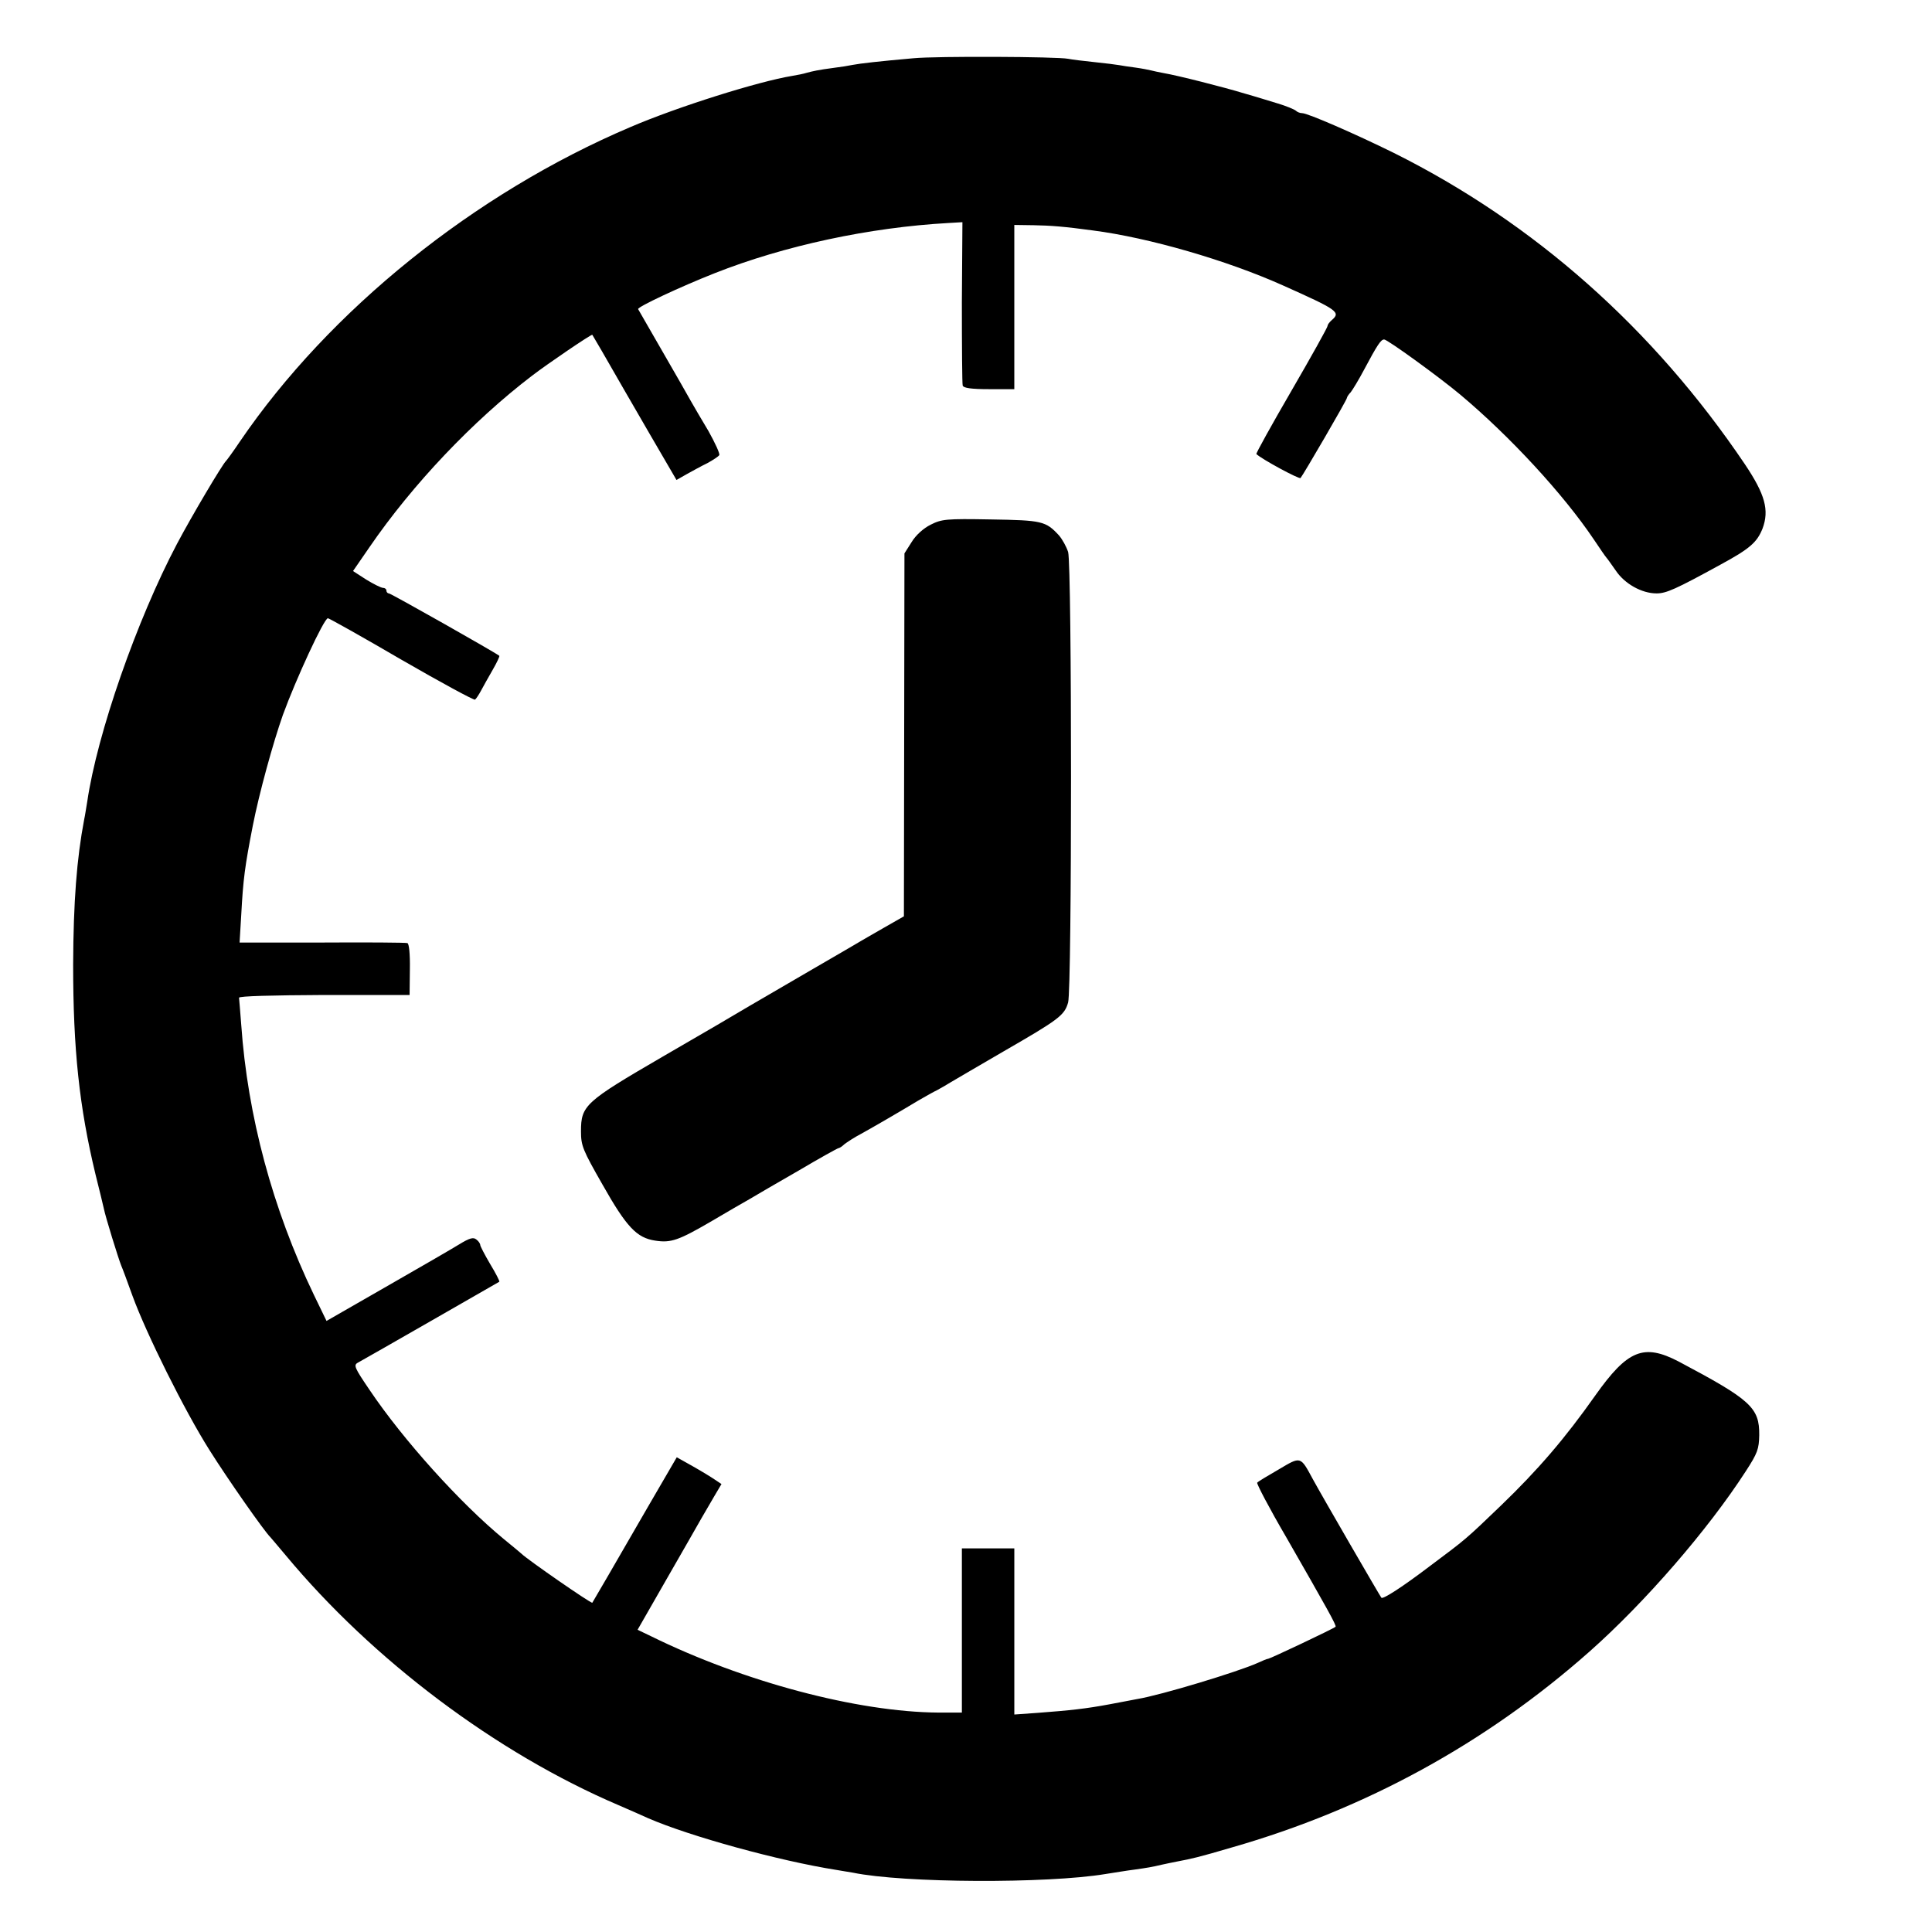 <?xml version="1.0" standalone="no"?>
<!DOCTYPE svg PUBLIC "-//W3C//DTD SVG 20010904//EN"
 "http://www.w3.org/TR/2001/REC-SVG-20010904/DTD/svg10.dtd">
<svg version="1.0" xmlns="http://www.w3.org/2000/svg"
 width="700pt" height="700pt" viewBox="0 0 700 700"
 preserveAspectRatio="xMidYMid meet">
<g transform="translate(0,700) scale(0.1,-0.1)"
fill="#000000" stroke="none">
<path d="M3310 6789 c-125 -11 -194 -19 -220 -24 -14 -3 -45 -8 -70 -11 -54
-7 -76 -12 -98 -18 -9 -3 -33 -8 -52 -11 -122 -20 -415 -112 -585 -185 -565
-240 -1091 -663 -1416 -1140 -24 -36 -47 -67 -50 -70 -13 -12 -123 -197 -178
-301 -145 -275 -289 -687 -325 -934 -4 -23 -8 -51 -11 -64 -27 -142 -39 -298
-40 -526 0 -306 22 -515 81 -760 14 -55 27 -110 30 -123 6 -31 53 -182 63
-207 5 -11 23 -60 41 -110 50 -137 188 -415 279 -559 66 -105 199 -295 221
-316 3 -3 27 -32 55 -65 316 -380 763 -716 1205 -905 41 -18 90 -39 109 -48
150 -65 472 -154 681 -187 19 -3 46 -8 60 -10 184 -38 704 -40 915 -5 33 5 80
13 105 16 49 7 62 9 100 18 14 3 37 8 53 11 58 11 80 16 199 51 486 139 922
378 1297 710 201 178 429 441 566 653 43 66 48 81 49 131 1 100 -30 128 -292
267 -127 66 -185 42 -302 -123 -110 -156 -208 -270 -342 -399 -129 -124 -126
-121 -257 -219 -100 -76 -170 -121 -176 -115 -5 6 -212 363 -248 429 -46 85
-43 84 -124 36 -40 -23 -75 -44 -78 -48 -3 -3 44 -93 106 -199 148 -258 182
-319 178 -323 -7 -7 -238 -116 -244 -116 -4 0 -21 -7 -38 -15 -71 -32 -351
-117 -437 -131 -14 -3 -59 -11 -100 -19 -86 -16 -141 -22 -260 -31 l-85 -6 0
301 0 301 -95 0 -95 0 0 -298 0 -297 -85 0 c-294 2 -707 112 -1042 277 l-48
23 106 185 c59 102 115 201 126 220 11 19 32 55 46 79 l26 44 -24 16 c-13 9
-49 31 -81 49 l-57 32 -103 -177 c-125 -217 -201 -347 -203 -350 -4 -4 -236
157 -256 177 -3 3 -32 27 -65 54 -158 130 -365 360 -486 540 -55 81 -59 90
-42 99 26 14 507 290 512 293 2 2 -13 31 -33 64 -20 34 -36 65 -36 69 0 5 -6
14 -14 20 -11 9 -24 6 -63 -18 -26 -16 -145 -85 -264 -153 l-216 -124 -46 95
c-150 312 -240 649 -263 978 -4 48 -7 92 -8 98 0 6 117 9 309 10 l309 0 1 92
c1 58 -3 94 -9 96 -6 2 -145 3 -309 2 l-299 0 6 100 c7 130 13 175 42 324 23
117 73 299 109 401 47 129 149 350 163 350 4 0 124 -67 266 -150 142 -82 262
-147 267 -145 4 3 14 18 22 33 8 15 27 49 42 75 15 26 26 49 24 51 -20 15
-393 226 -400 226 -5 0 -9 5 -9 10 0 6 -6 10 -12 10 -7 0 -35 14 -61 30 l-48
31 60 87 c155 226 374 457 589 621 56 43 215 151 218 148 1 -1 53 -90 114
-197 62 -107 130 -225 152 -262 l39 -67 37 21 c20 11 54 30 75 40 20 11 40 24
43 29 3 5 -15 44 -39 87 -25 42 -54 91 -64 109 -10 18 -56 99 -103 180 -47 81
-86 150 -88 153 -3 8 153 81 277 130 253 100 561 166 847 182 l51 3 -2 -290
c0 -159 1 -296 3 -302 3 -9 31 -13 96 -13 l91 0 0 298 0 297 70 -1 c61 -1 113
-5 215 -19 202 -26 485 -108 688 -199 199 -89 211 -97 177 -126 -8 -7 -15 -16
-15 -21 0 -5 -59 -111 -131 -235 -72 -124 -129 -227 -127 -229 18 -18 155 -92
160 -87 9 10 168 283 168 290 0 3 6 13 14 21 7 9 29 45 48 81 48 90 61 110 73
110 12 0 201 -137 276 -200 180 -151 373 -360 484 -525 22 -33 42 -62 45 -65
3 -3 18 -24 34 -47 32 -48 94 -83 148 -83 35 0 69 15 233 105 105 57 131 80
151 130 25 67 9 124 -64 233 -332 492 -763 874 -1272 1128 -140 69 -312 144
-332 144 -8 0 -18 4 -23 9 -6 5 -35 17 -65 26 -30 9 -84 26 -120 36 -75 23
-245 66 -293 74 -17 3 -39 8 -47 10 -8 2 -33 7 -55 10 -23 3 -50 7 -60 9 -11
2 -51 7 -90 11 -38 4 -81 9 -95 12 -40 8 -478 10 -560 2z"/>
<path d="M3372 5099 c-26 -13 -54 -38 -69 -63 l-26 -41 -1 -657 -1 -658 -70
-40 c-38 -22 -77 -44 -85 -49 -8 -5 -87 -51 -175 -102 -88 -51 -191 -111 -230
-134 -38 -23 -180 -106 -315 -184 -280 -163 -295 -176 -295 -270 0 -52 6 -67
78 -193 87 -154 124 -193 191 -203 57 -9 85 1 205 71 53 31 114 67 136 79 22
13 102 60 179 104 76 45 141 81 144 81 3 0 13 6 21 14 9 7 36 25 61 38 47 26
128 73 208 121 26 15 56 32 67 37 11 6 34 19 50 29 17 10 102 60 190 111 201
116 222 131 235 178 14 50 14 1584 0 1632 -6 19 -21 46 -33 60 -48 52 -61 55
-247 58 -163 3 -178 1 -218 -19z"/>
</g>
</svg>
